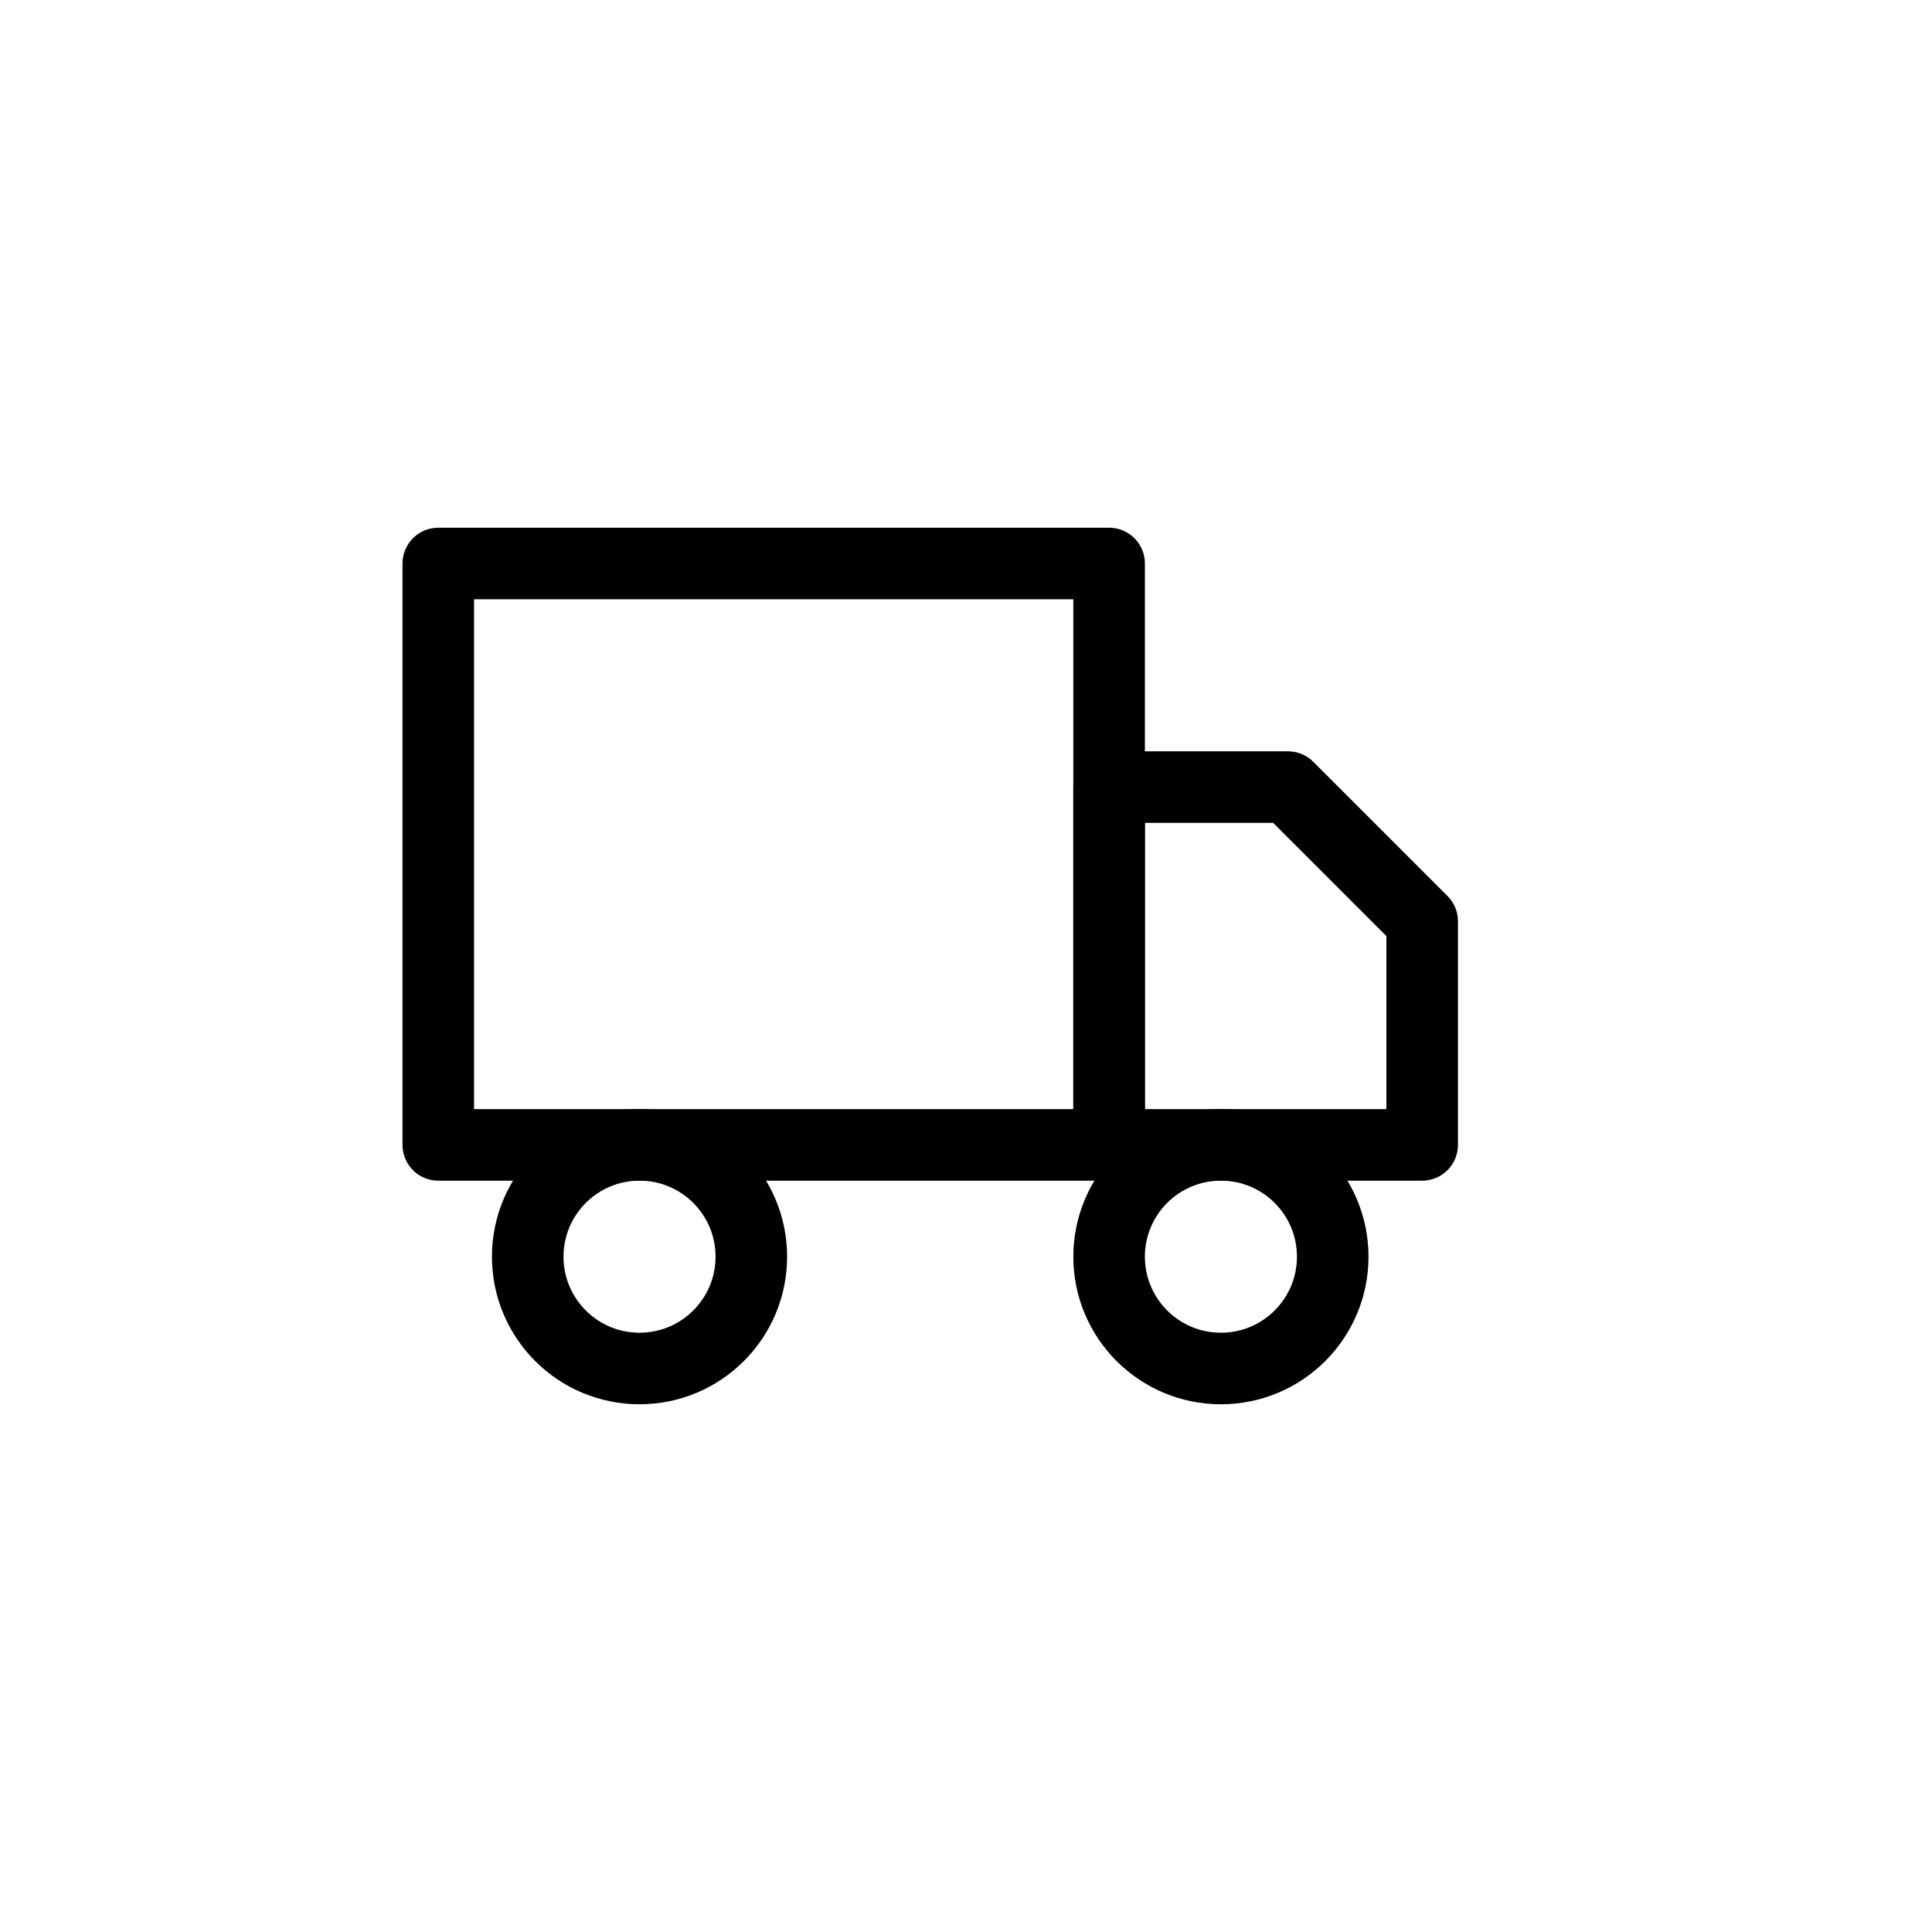 <?xml version="1.0" encoding="UTF-8"?>
<svg xmlns="http://www.w3.org/2000/svg" width="108" height="108" viewBox="0 0 108 108" fill="none">
  <path d="M62 31.5H24.5V64H62V31.5Z" stroke="black" stroke-width="4" stroke-linecap="round" stroke-linejoin="round"></path>
  <path d="M62 44H72L79.5 51.5V64H62V44Z" stroke="black" stroke-width="4" stroke-linecap="round" stroke-linejoin="round"></path>
  <path d="M35.75 76.5C39.202 76.5 42 73.702 42 70.25C42 66.798 39.202 64 35.75 64C32.298 64 29.5 66.798 29.5 70.25C29.5 73.702 32.298 76.5 35.75 76.5Z" stroke="black" stroke-width="4" stroke-linecap="round" stroke-linejoin="round"></path>
  <path d="M68.25 76.5C71.702 76.5 74.5 73.702 74.5 70.25C74.5 66.798 71.702 64 68.25 64C64.798 64 62 66.798 62 70.25C62 73.702 64.798 76.5 68.25 76.5Z" stroke="black" stroke-width="4" stroke-linecap="round" stroke-linejoin="round"></path>
</svg>

